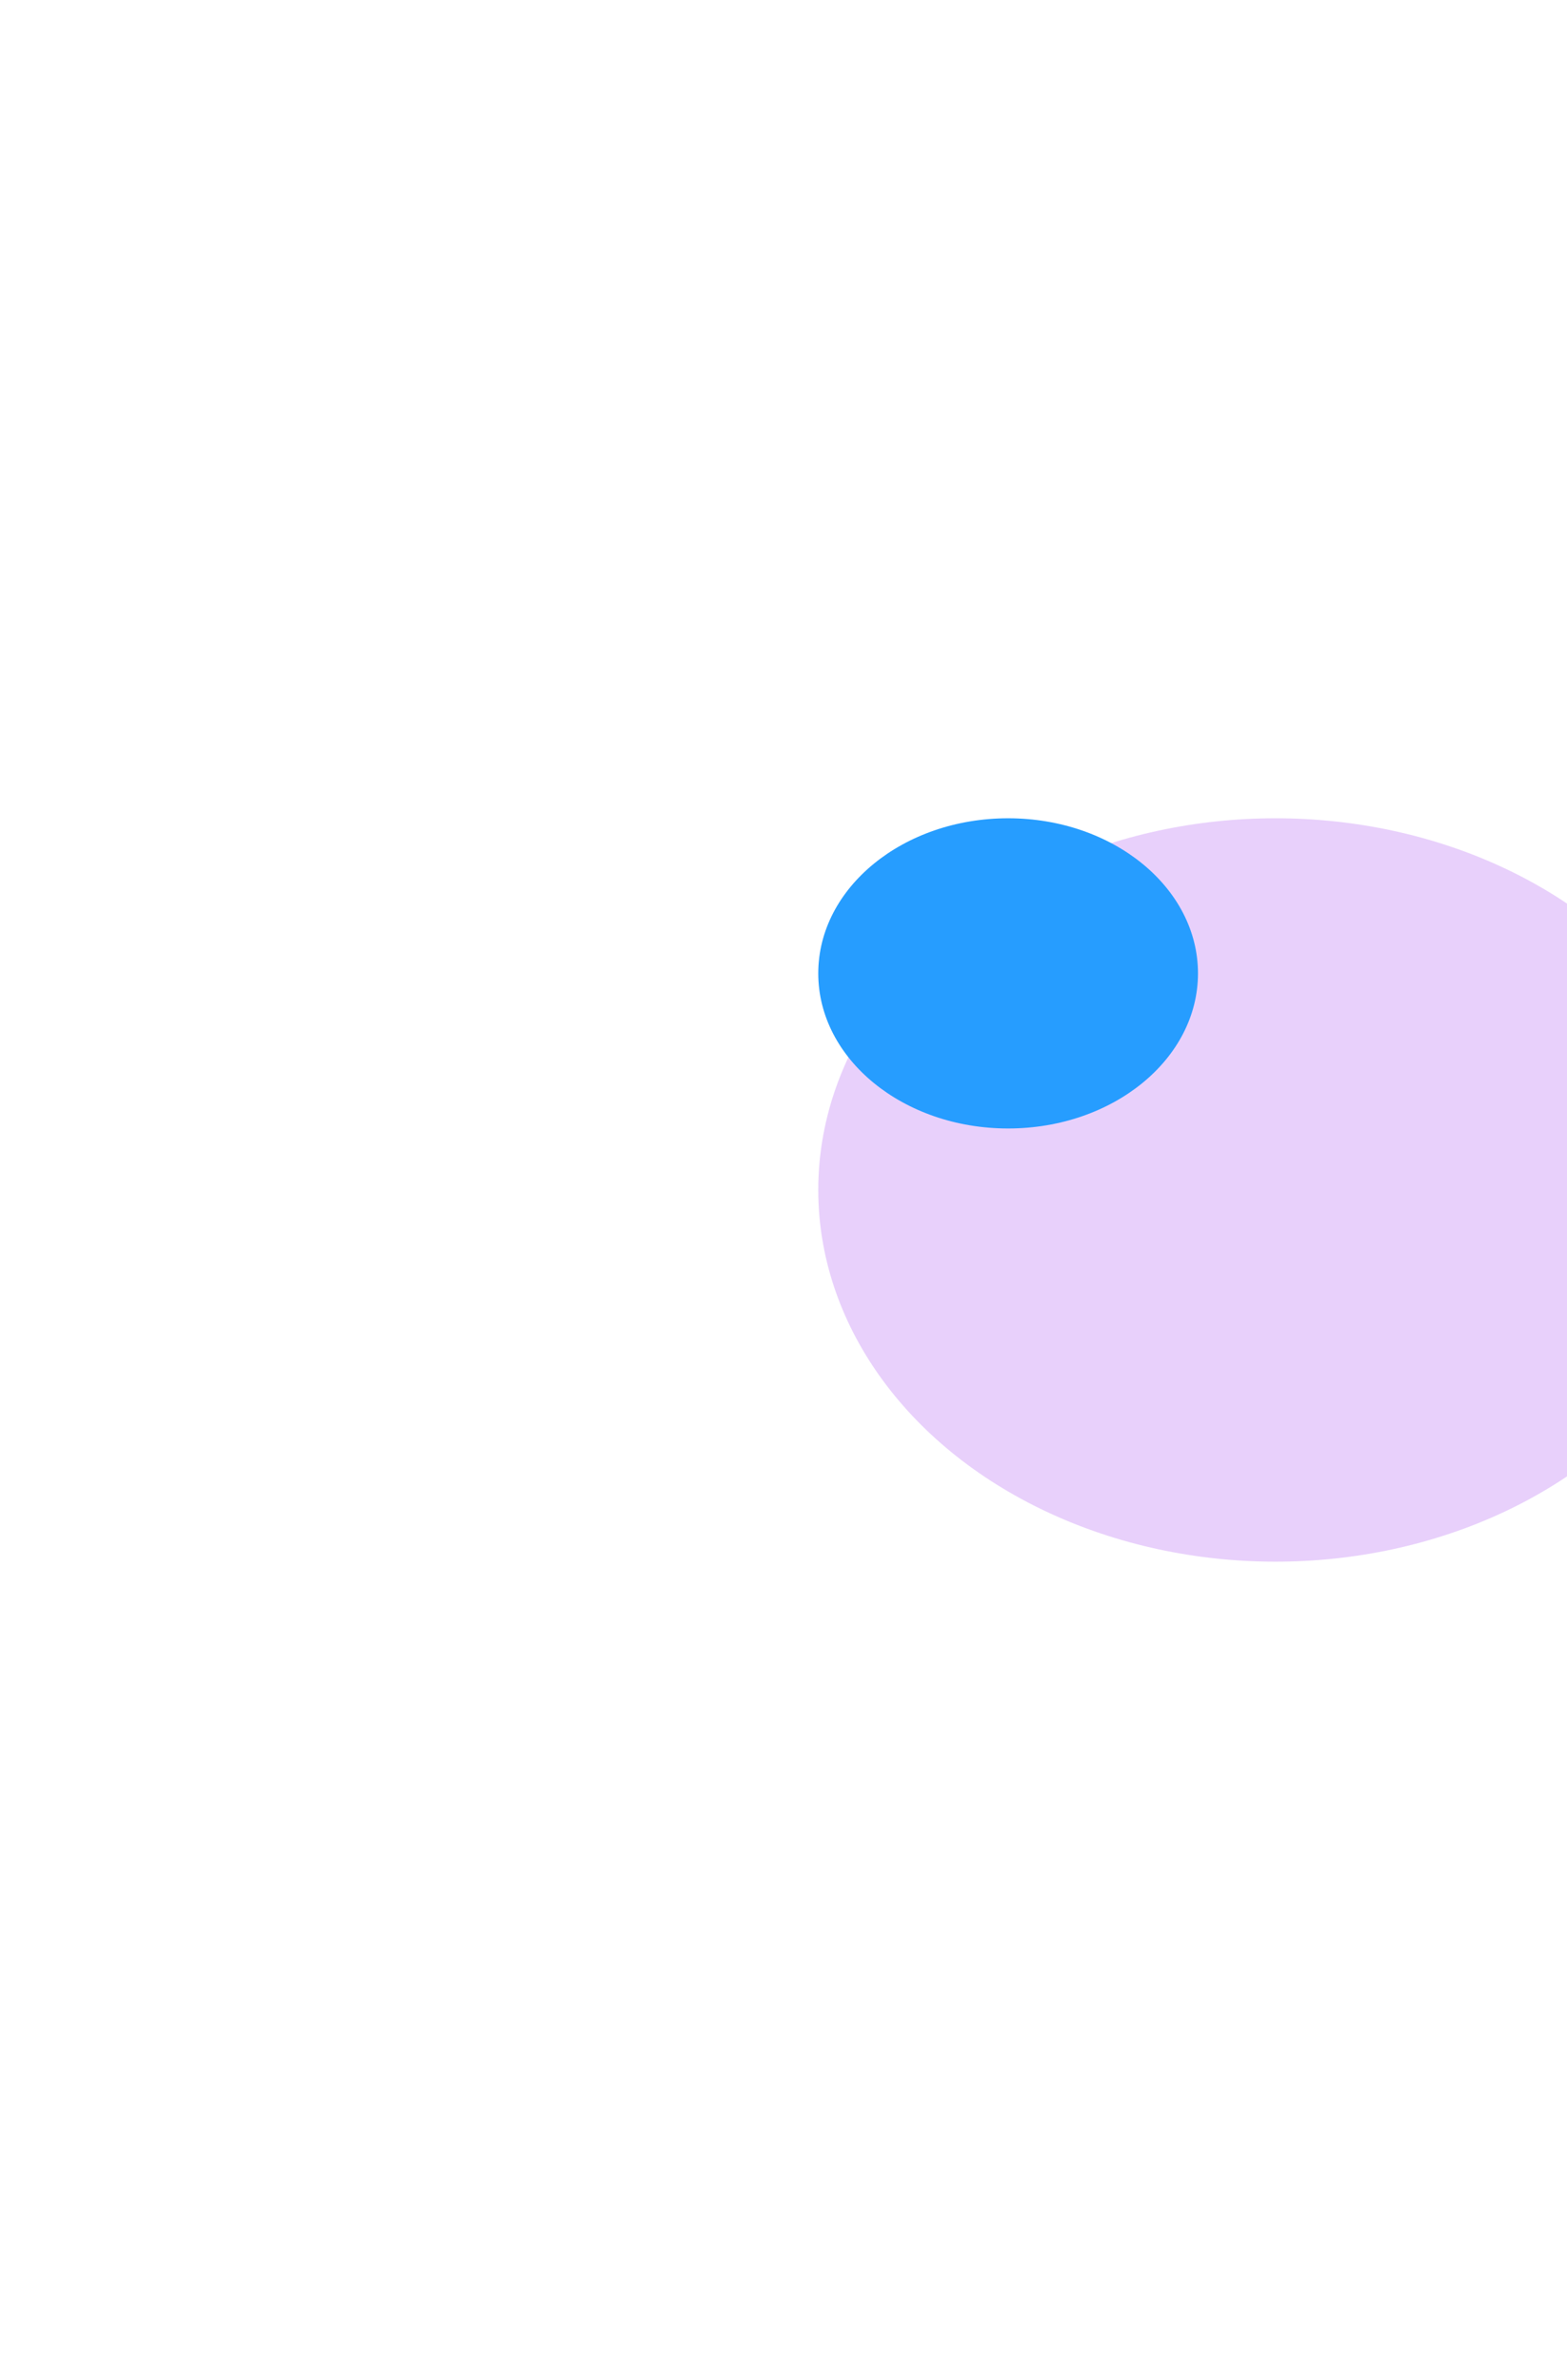 <svg xmlns="http://www.w3.org/2000/svg" width="293" height="445" fill="none"><g filter="url(#a)"><ellipse cx="238.5" cy="222.5" fill="#CE9CF6" fill-opacity=".47" rx="85.5" ry="69.5"/></g><g filter="url(#b)"><ellipse cx="188.5" cy="182" fill="#269DFF" rx="35.5" ry="29"/></g><defs><filter id="a" width="475.4" height="443.4" x=".8" y=".8" color-interpolation-filters="sRGB" filterUnits="userSpaceOnUse"><feFlood flood-opacity="0" result="BackgroundImageFix"/><feBlend in="SourceGraphic" in2="BackgroundImageFix" result="shape"/><feGaussianBlur result="effect1_foregroundBlur_126_10240" stdDeviation="76.1"/></filter><filter id="b" width="375.4" height="362.4" x=".8" y=".8" color-interpolation-filters="sRGB" filterUnits="userSpaceOnUse"><feFlood flood-opacity="0" result="BackgroundImageFix"/><feBlend in="SourceGraphic" in2="BackgroundImageFix" result="shape"/><feGaussianBlur result="effect1_foregroundBlur_126_10244" stdDeviation="76.1"/></filter></defs></svg>
